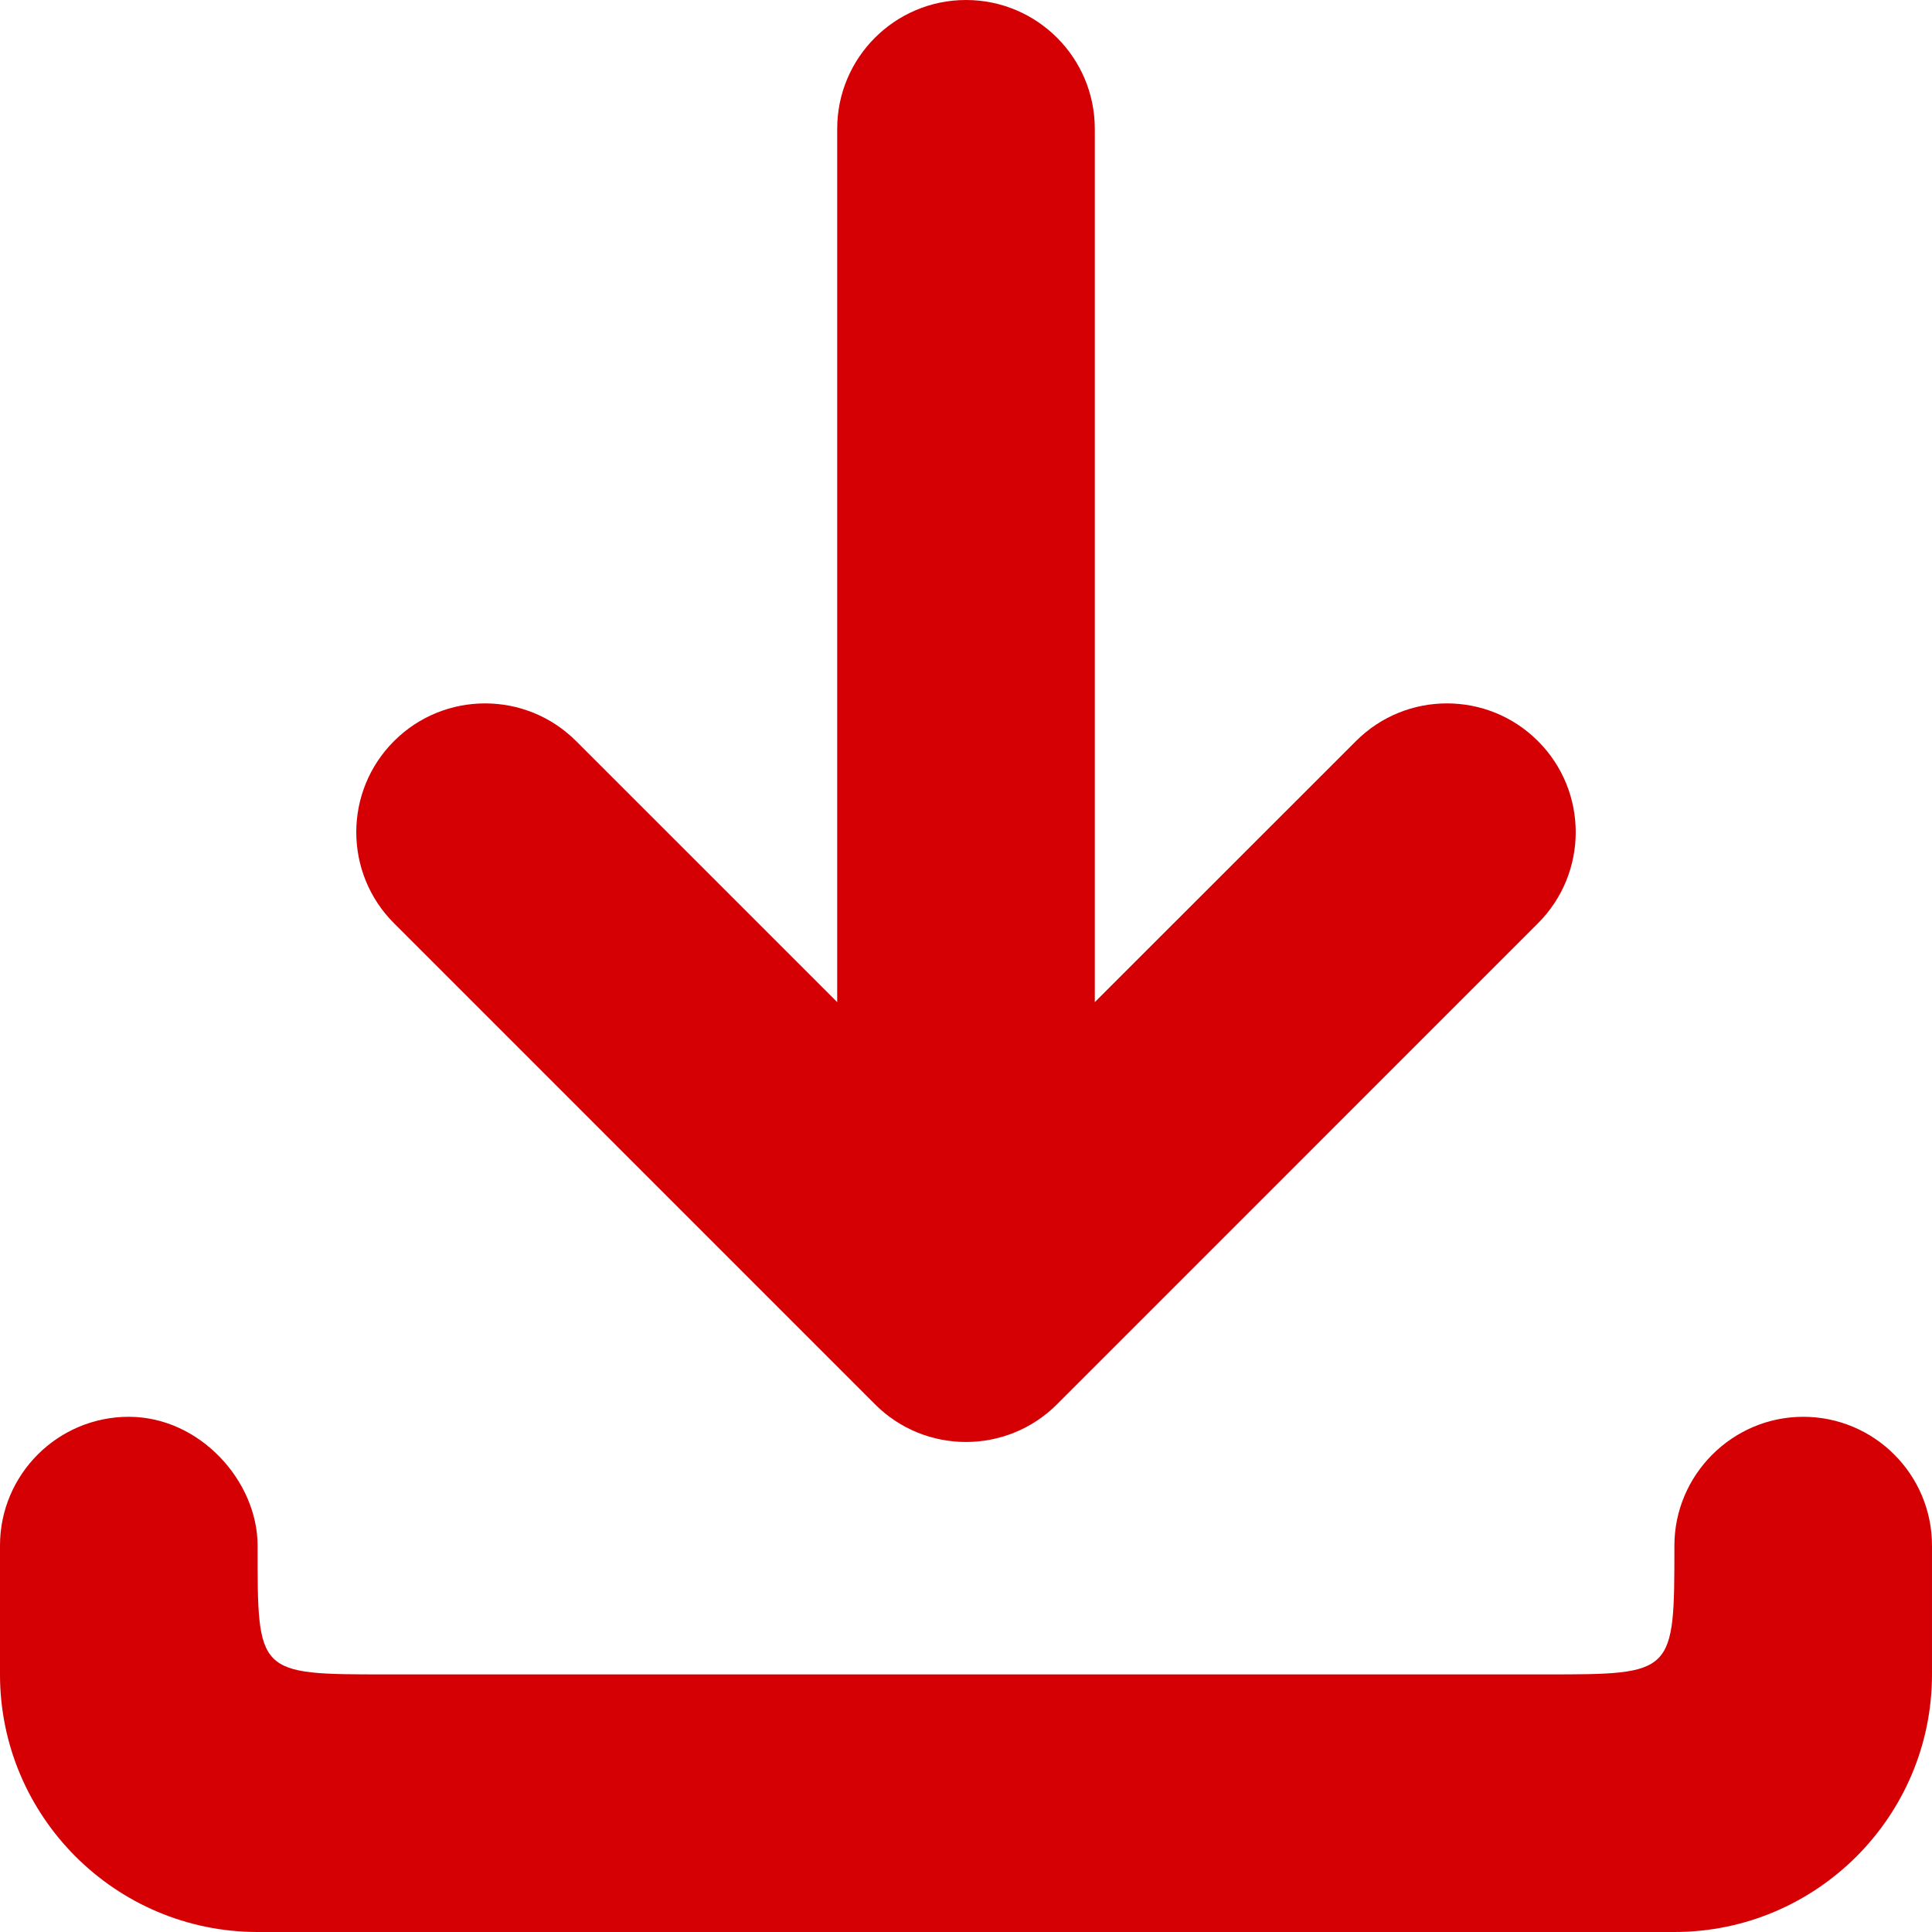 <svg xmlns="http://www.w3.org/2000/svg" viewBox="0 0 30 30">
<style type="text/css">
	.icon{fill:#D50004;}
</style>
	<path class="icon" d="M13.586,21.805c0.39,0.391,0.902,0.586,1.414,0.586c0.512,0,1.023-0.195,1.414-0.586l7.468-7.469
		c0.781-0.781,0.781-2.047,0-2.828c-0.78-0.781-2.048-0.781-2.827,0L17,15.561V2c0-1.104-0.896-2-2-2c-1.104,0-2,0.896-2,2v13.561
		l-4.054-4.053c-0.78-0.781-2.048-0.781-2.828,0c-0.781,0.781-0.781,2.047,0,2.828L13.586,21.805z"/>
	<path class="icon" d="M28,22c-1.104,0-2,0.906-2,2c0,2,0,2-2,2c-1.016,0-9,0-9,0s-7.922,0-9,0c-2.016,0-2,0-2-2c0-1-0.896-2-2-2
		s-2,0.896-2,2v2c0,2.206,1.794,4,4,4h22c2.206,0,4-1.794,4-4v-2C30,22.896,29.104,22,28,22z"/>
</svg>
